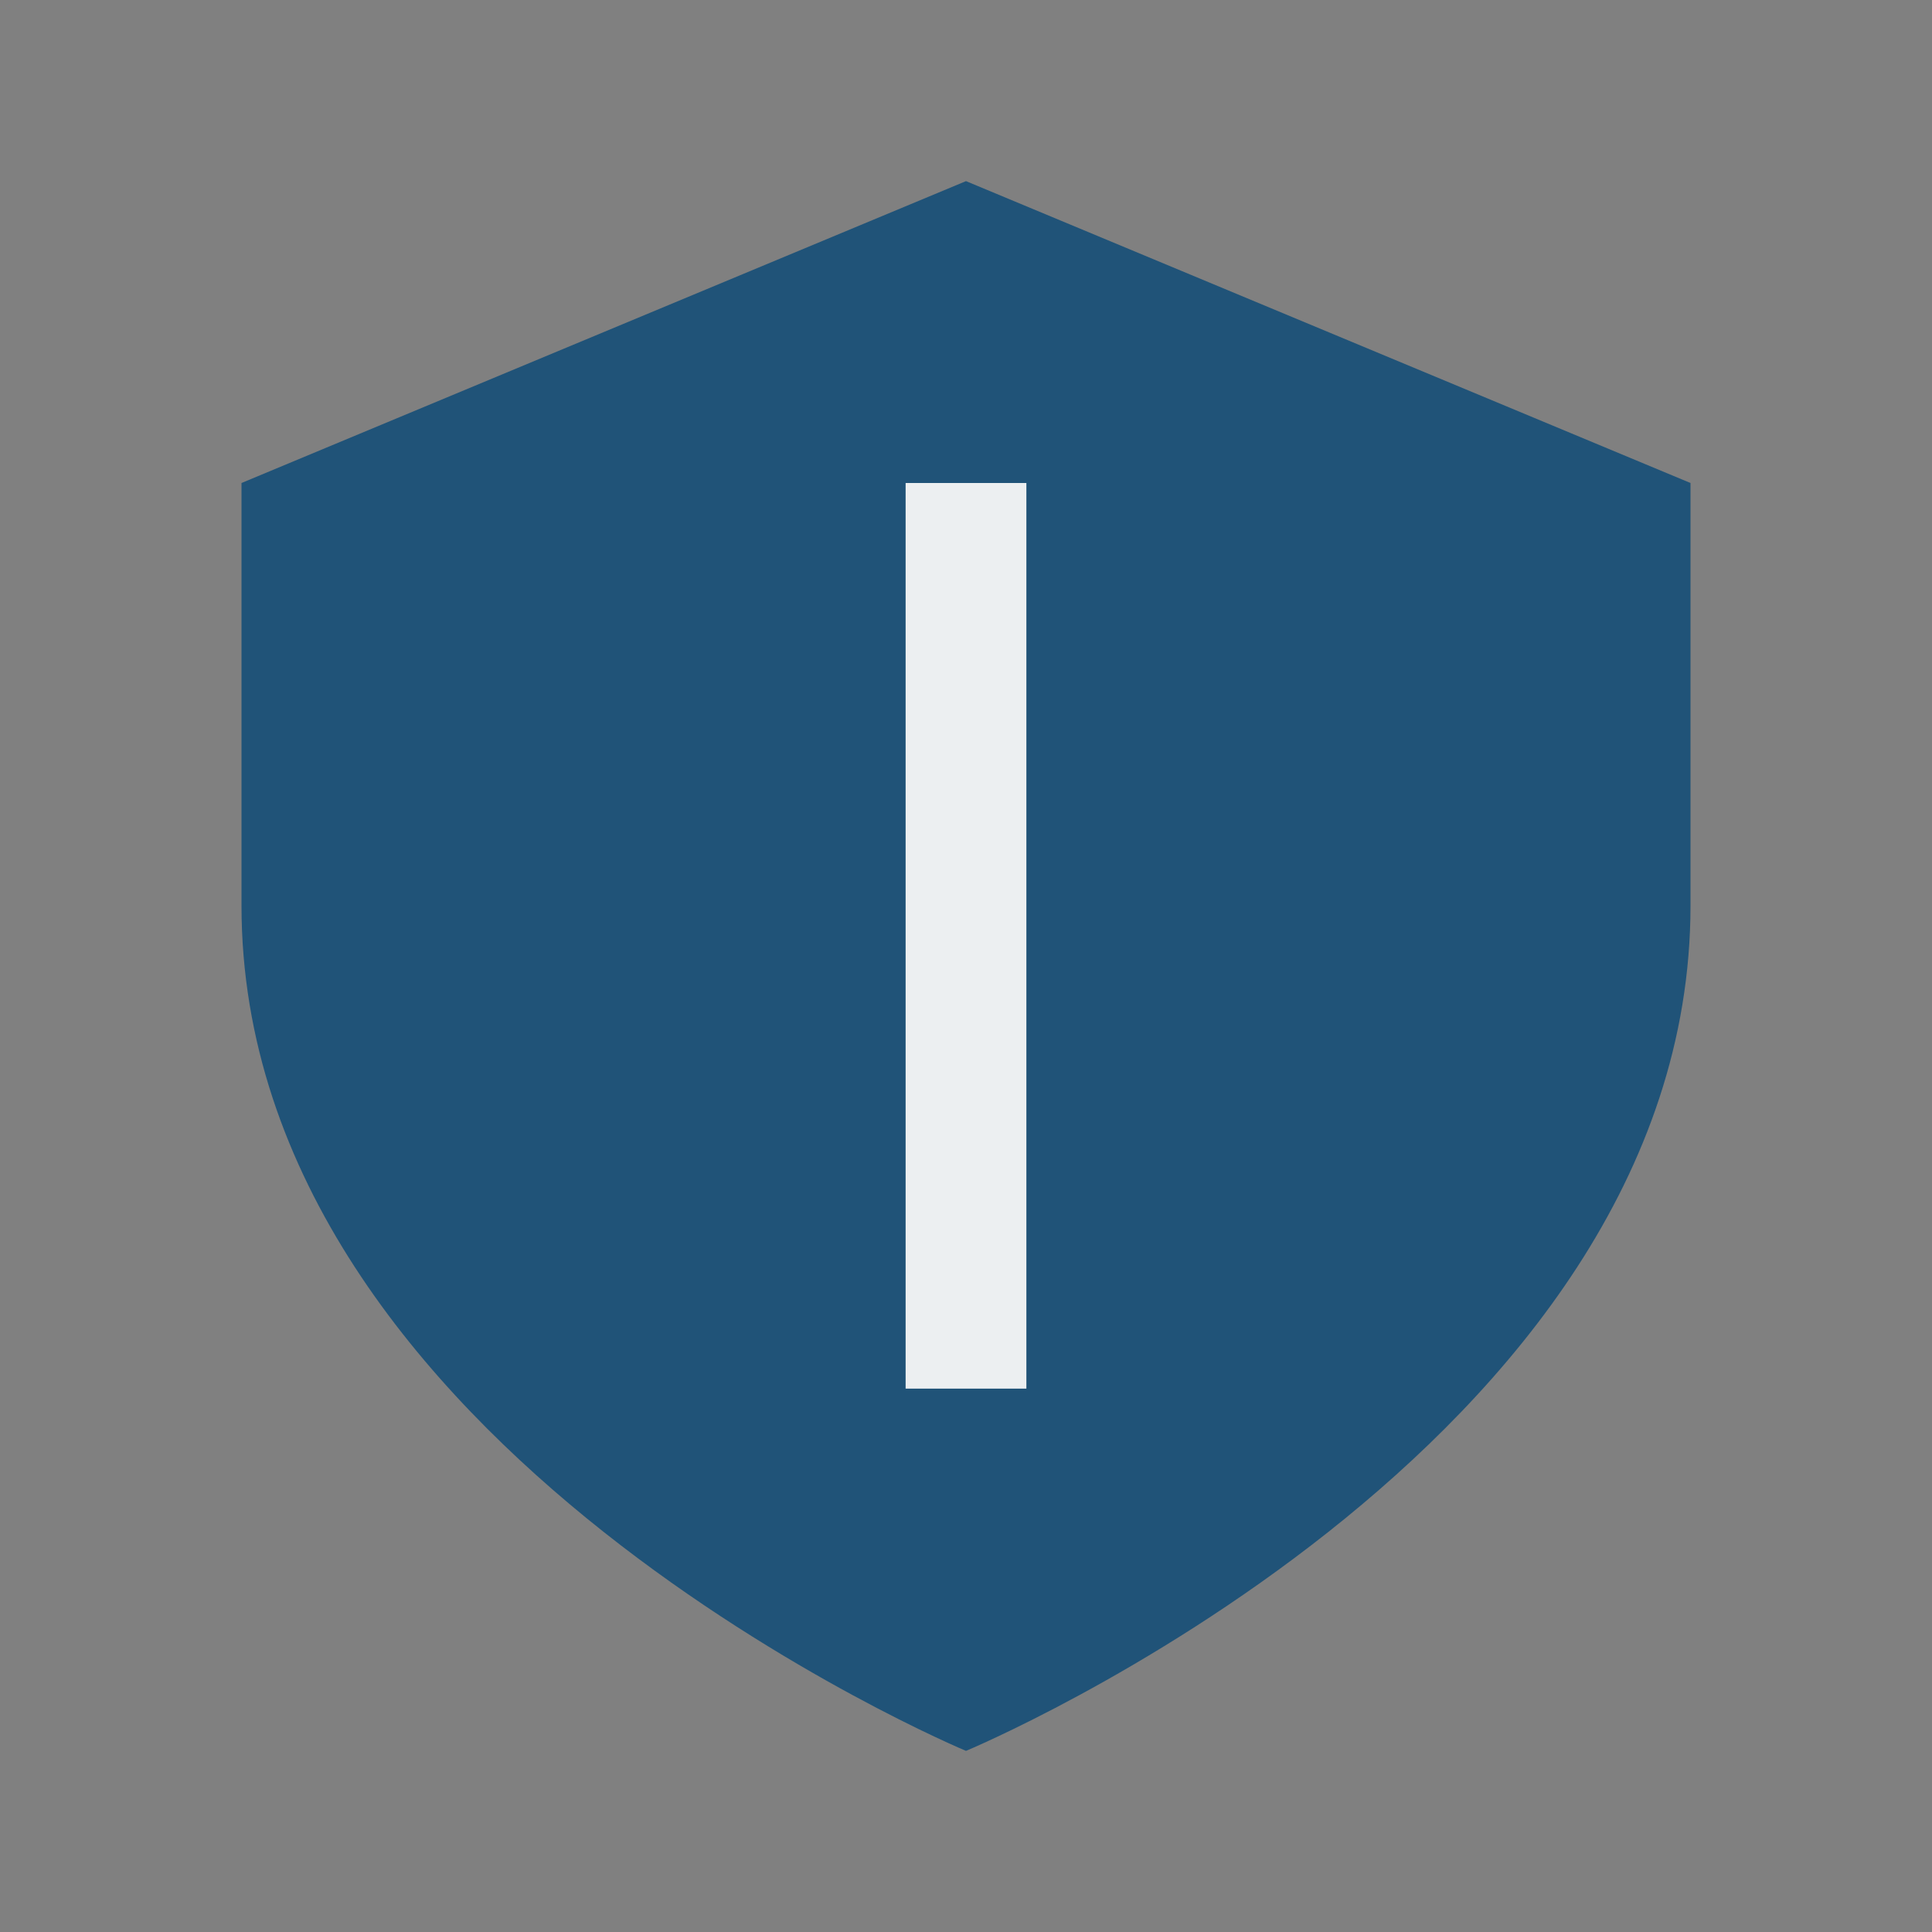 <?xml version="1.0" encoding="UTF-8"?>
<svg xmlns="http://www.w3.org/2000/svg" width="32" height="32" viewBox="0 0 32 32"><rect x="0" y="0" width="32" height="32" fill="#808080" stroke="none"/><path d="M16 3l12 5v7c0 9-12 14-12 14S4 24 4 15V8l12-5z" fill="#205378"/><path d="M16 8v15" stroke="#ECEFF1" stroke-width="2"/></svg>